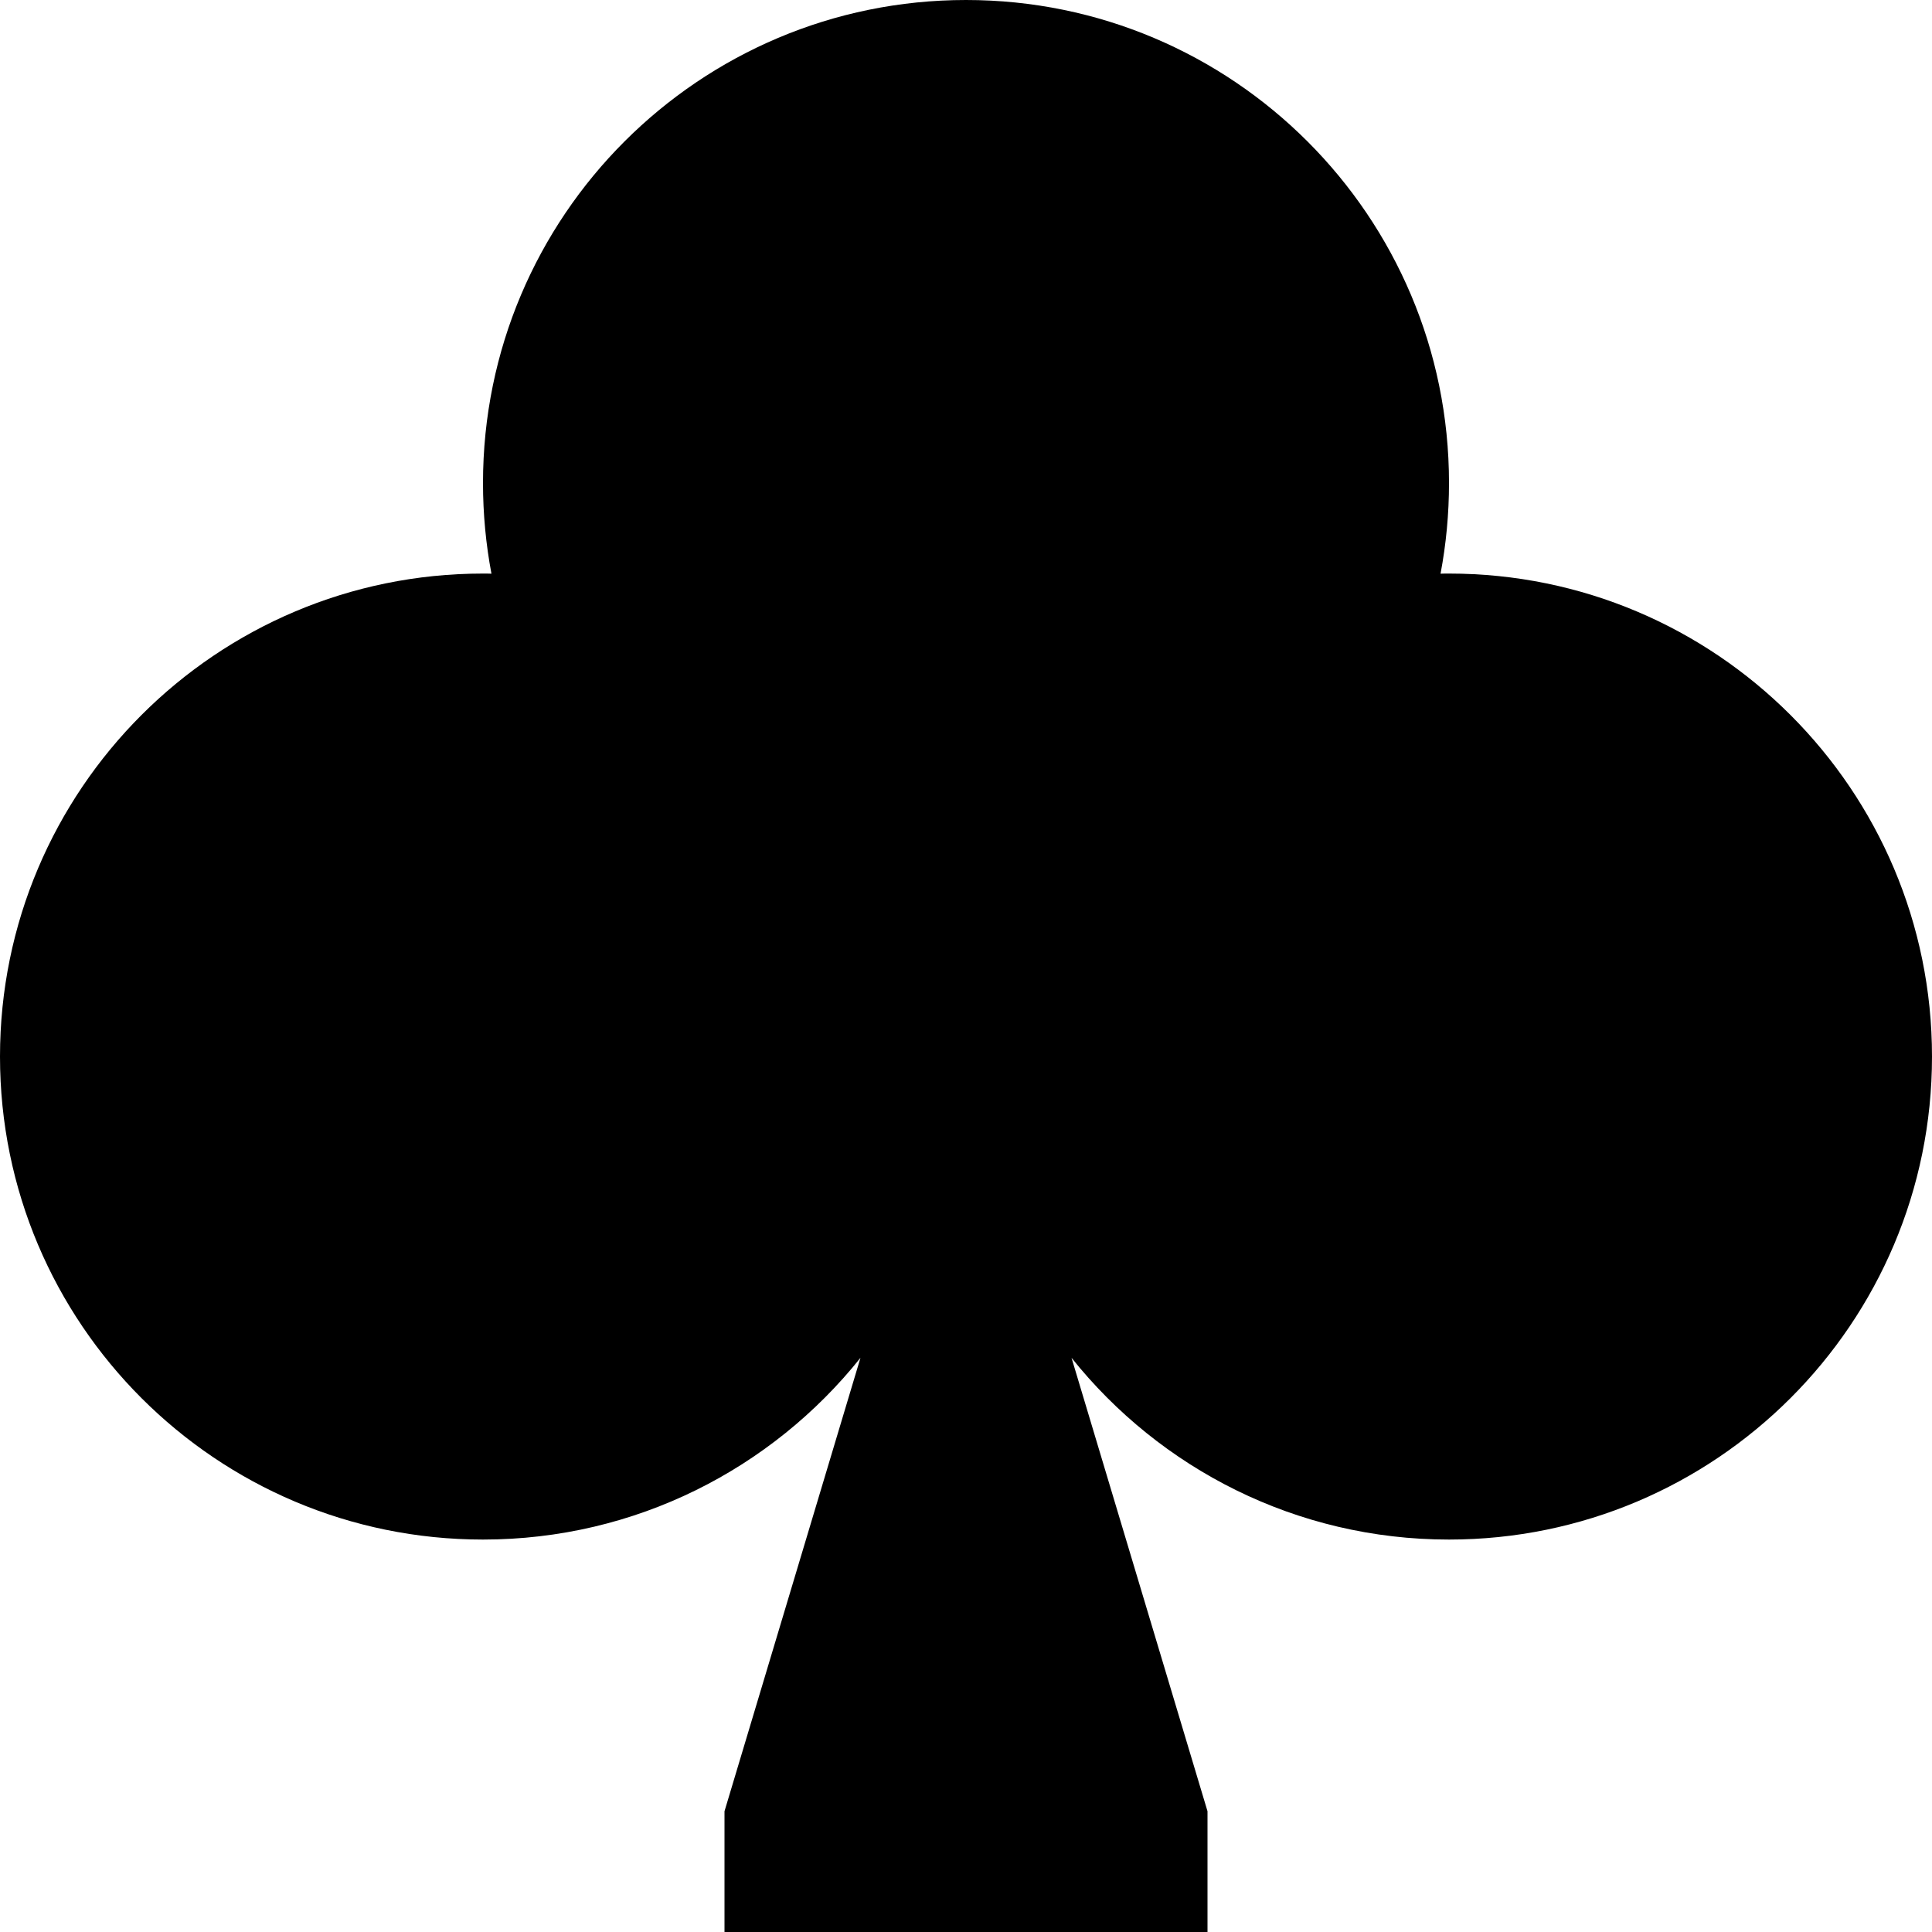 <?xml version="1.0" encoding="utf-8"?><!-- Uploaded to: SVG Repo, www.svgrepo.com, Generator: SVG Repo Mixer Tools -->
<svg width="800px" height="800px" viewBox="0 0 16 16" fill="none" xmlns="http://www.w3.org/2000/svg">
<path d="M12 4C12 4.257 11.976 4.507 11.93 4.751C11.953 4.75 11.976 4.75 12 4.75C14.209 4.75 16 6.541 16 8.75C16 10.959 14.209 12.75 12 12.75C10.735 12.75 9.607 12.162 8.874 11.245L10 15V16H6V15L7.126 11.245C6.393 12.162 5.265 12.75 4 12.75C1.791 12.75 0 10.959 0 8.75C0 6.541 1.791 4.75 4 4.75C4.023 4.75 4.047 4.75 4.07 4.751C4.024 4.507 4 4.257 4 4C4 1.791 5.791 0 8 0C10.209 0 12 1.791 12 4Z" fill="#000000"/>
</svg>